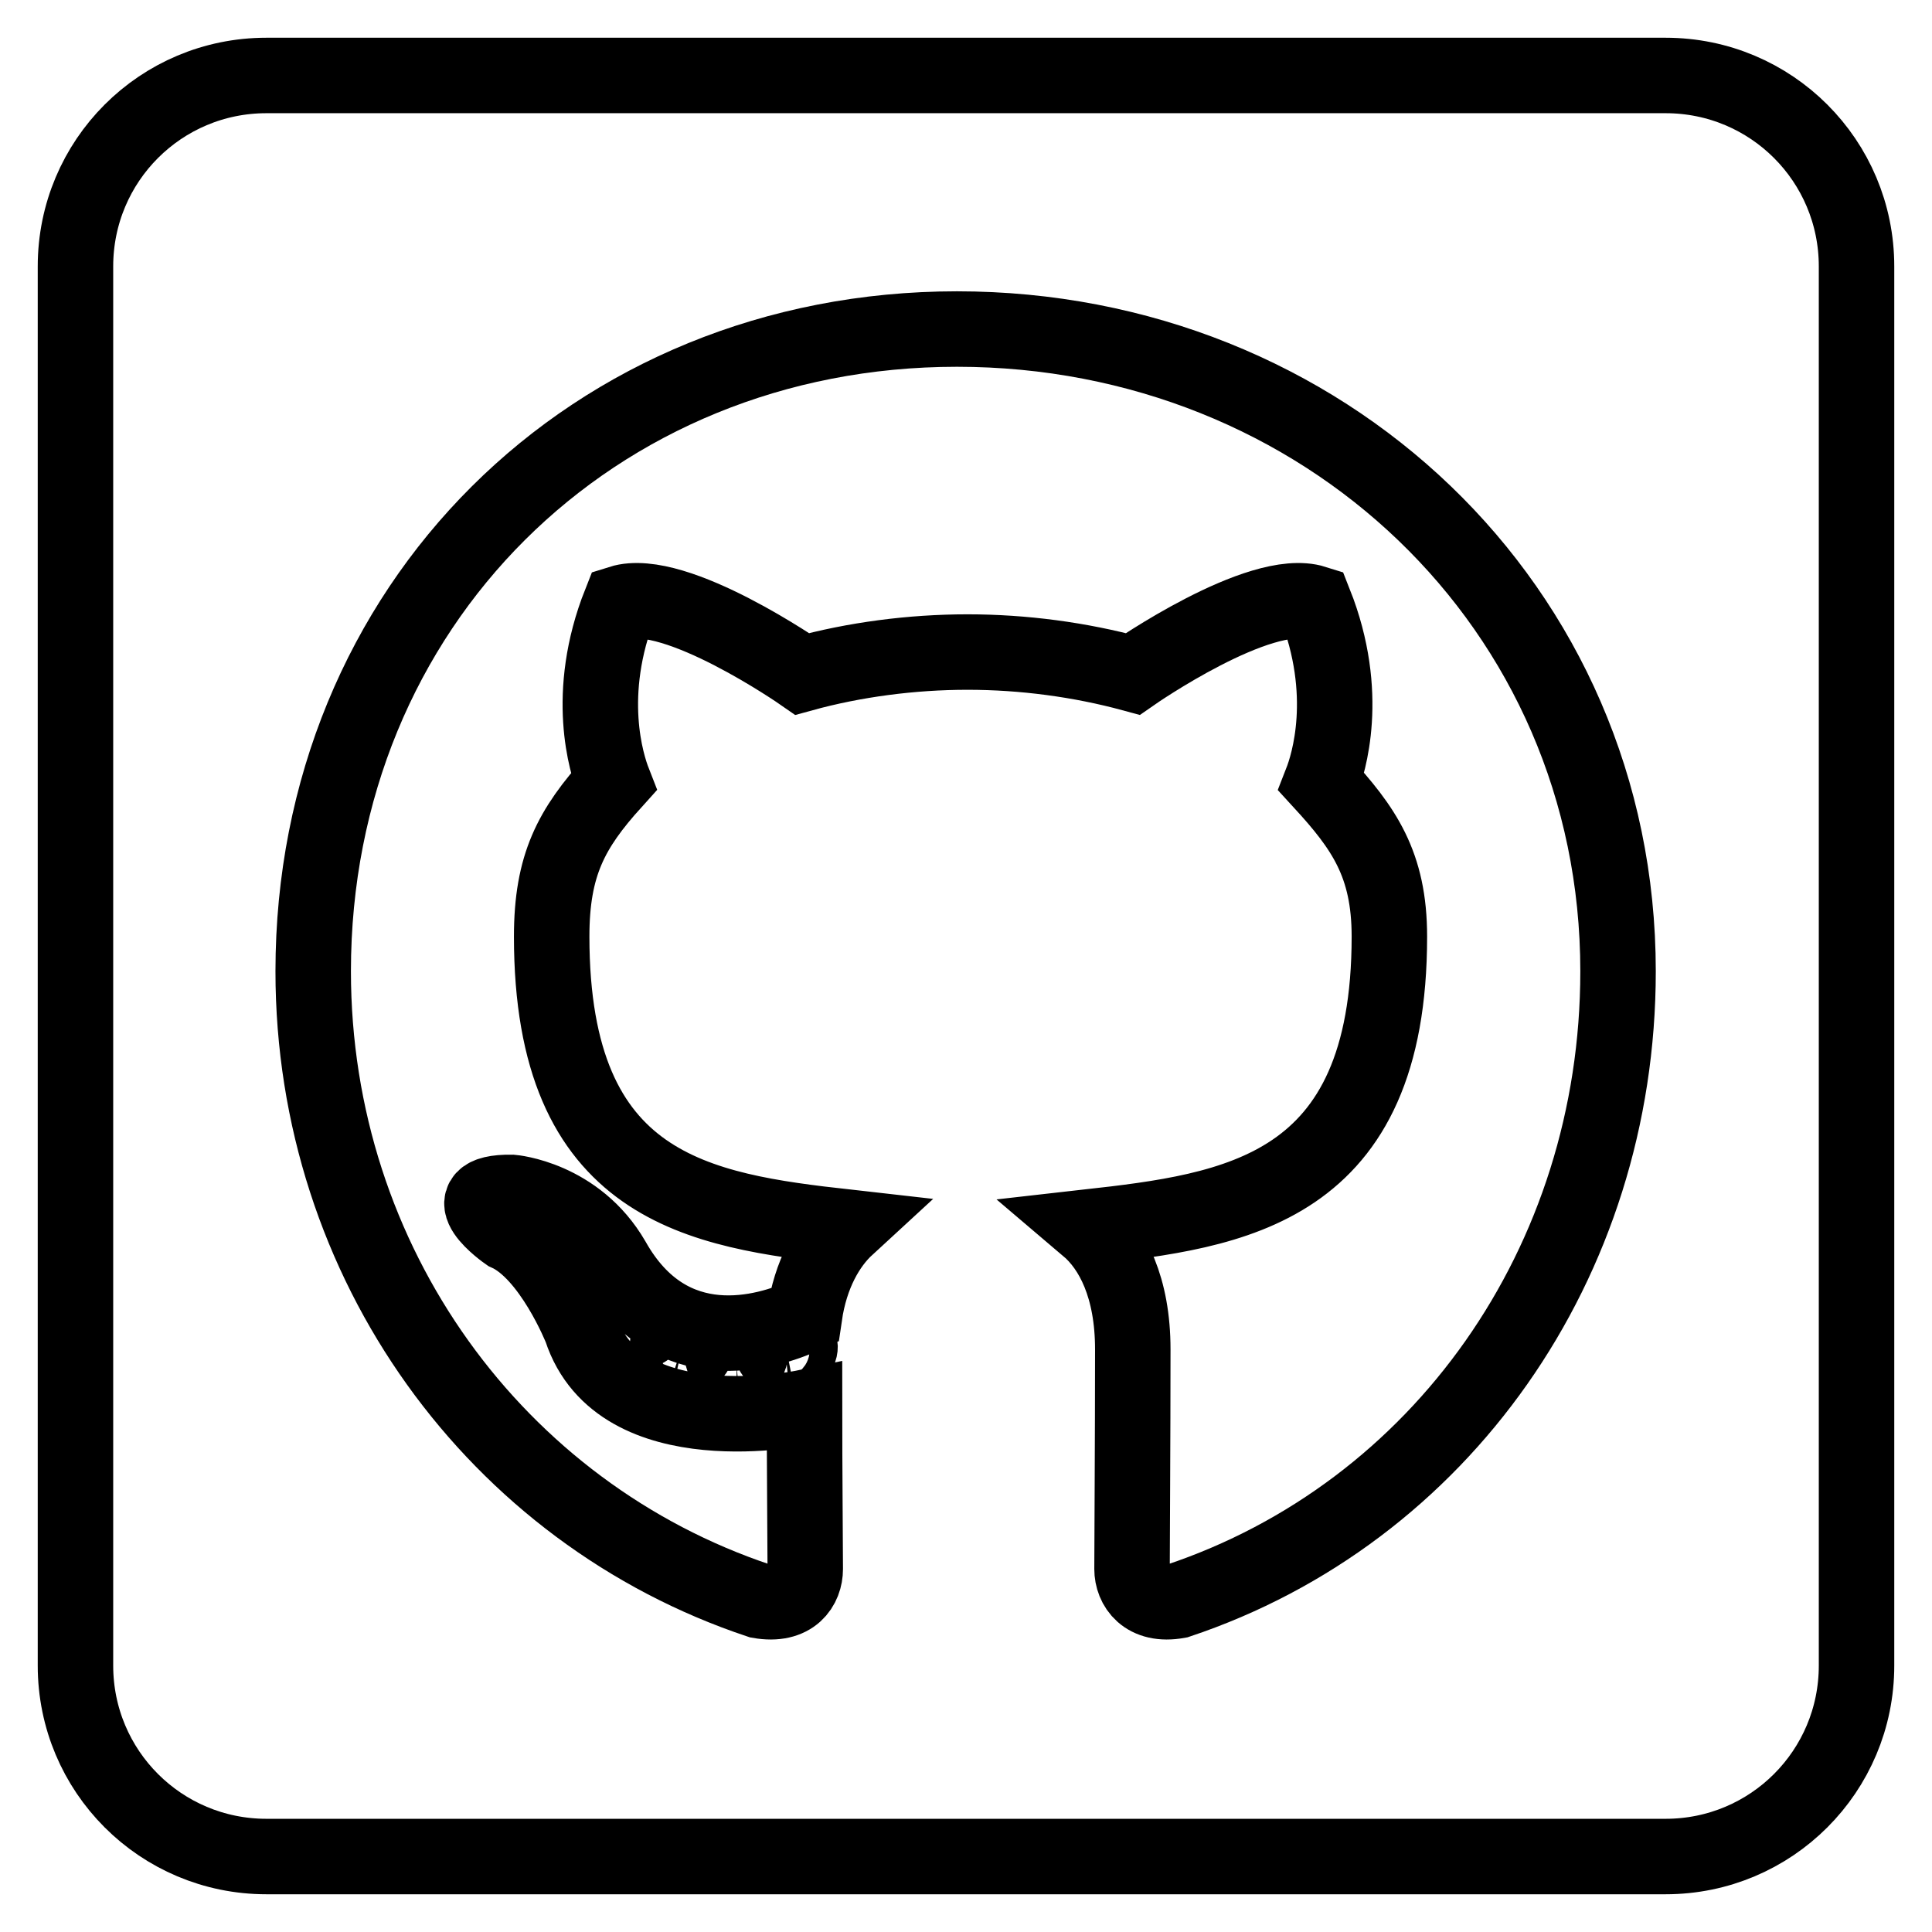 <?xml version="1.0" encoding="utf-8"?>
<!-- Svg Vector Icons : http://www.onlinewebfonts.com/icon -->
<!DOCTYPE svg PUBLIC "-//W3C//DTD SVG 1.1//EN" "http://www.w3.org/Graphics/SVG/1.1/DTD/svg11.dtd">
<svg version="1.1" xmlns="http://www.w3.org/2000/svg" xmlns:xlink="http://www.w3.org/1999/xlink" x="0px" y="0px" viewBox="0 0 256 256" enable-background="new 0 0 256 256" xml:space="preserve">
<g> <path stroke-width="10" fill-opacity="0" stroke="#000000"  d="M220.7,10H35.3C21.3,10,10,21.3,10,35.3v185.4c0,14,11.3,25.3,25.3,25.3h185.4c14,0,25.3-11.3,25.3-25.3 V35.3C246,21.3,234.7,10,220.7,10z M156.1,212.1c-4.4,0.8-6.1-1.9-6.1-4.2c0-2.8,0.1-17.4,0.1-29.1c0-8.2-2.7-13.4-6-16.2 c19.5-2.2,40-4.8,40-38.5c0-9.6-3.4-14.4-9-20.5c0.9-2.3,3.9-11.6-0.9-23.7c-7.3-2.3-24.1,9.4-24.1,9.4c-7-1.9-14.5-2.9-21.9-2.9 c-7.4,0-15,1-21.9,2.9c0,0-16.8-11.7-24.1-9.4c-4.8,12.1-1.8,21.4-0.9,23.7c-5.6,6.2-8.2,11-8.2,20.5c0,33.5,19.6,36.3,39.1,38.5 c-2.5,2.3-4.8,6.2-5.6,11.7c-5,2.3-17.8,6.2-25.4-7.3c-4.8-8.3-13.4-9-13.4-9c-8.5-0.1-0.6,5.4-0.6,5.4C73,166,77,176.1,77,176.1 c5.1,15.6,29.6,10.4,29.6,10.4c0,7.3,0.1,19.2,0.1,21.4c0,2.3-1.6,5-6.1,4.2c-34.8-11.6-59.1-44.7-59.1-83.4 c0-48.4,37-85.1,85.3-85.1c48.4,0,87.6,36.7,87.6,85.1C214.4,167.4,190.8,200.5,156.1,212.1z M104.4,179.9c-1,0.2-1.9-0.2-2.1-0.9 c-0.1-0.8,0.6-1.5,1.6-1.7c1-0.1,1.9,0.3,2.1,1C106.1,179,105.5,179.7,104.4,179.9z M99.4,179.5c0,0.7-0.8,1.3-1.8,1.3 c-1.2,0.1-1.9-0.5-1.9-1.3c0-0.7,0.8-1.3,1.8-1.3C98.4,178.1,99.4,178.7,99.4,179.5z M92.2,178.9c-0.2,0.7-1.3,1-2.2,0.7 c-1-0.2-1.7-1-1.5-1.7c0.2-0.7,1.3-1,2.2-0.8C91.8,177.4,92.4,178.2,92.2,178.9z M85.7,176c-0.5,0.6-1.5,0.5-2.3-0.3 c-0.8-0.7-1-1.7-0.5-2.2c0.5-0.6,1.5-0.5,2.3,0.3C85.9,174.6,86.2,175.6,85.7,176z M80.9,171.2c-0.5,0.3-1.4,0-1.9-0.8 c-0.6-0.8-0.6-1.7,0-2.1c0.6-0.5,1.5-0.1,1.9,0.7C81.5,169.9,81.5,170.8,80.9,171.2z M77.5,166.1c-0.5,0.5-1.3,0.2-1.8-0.3 c-0.6-0.7-0.7-1.5-0.2-1.8c0.5-0.5,1.3-0.2,1.8,0.3C77.9,165,78,165.8,77.5,166.1z M74,162.2c-0.2,0.5-0.9,0.6-1.5,0.2 c-0.7-0.3-1-0.9-0.8-1.4c0.2-0.3,0.8-0.5,1.5-0.2C73.8,161.2,74.2,161.8,74,162.2z"/></g>
</svg>